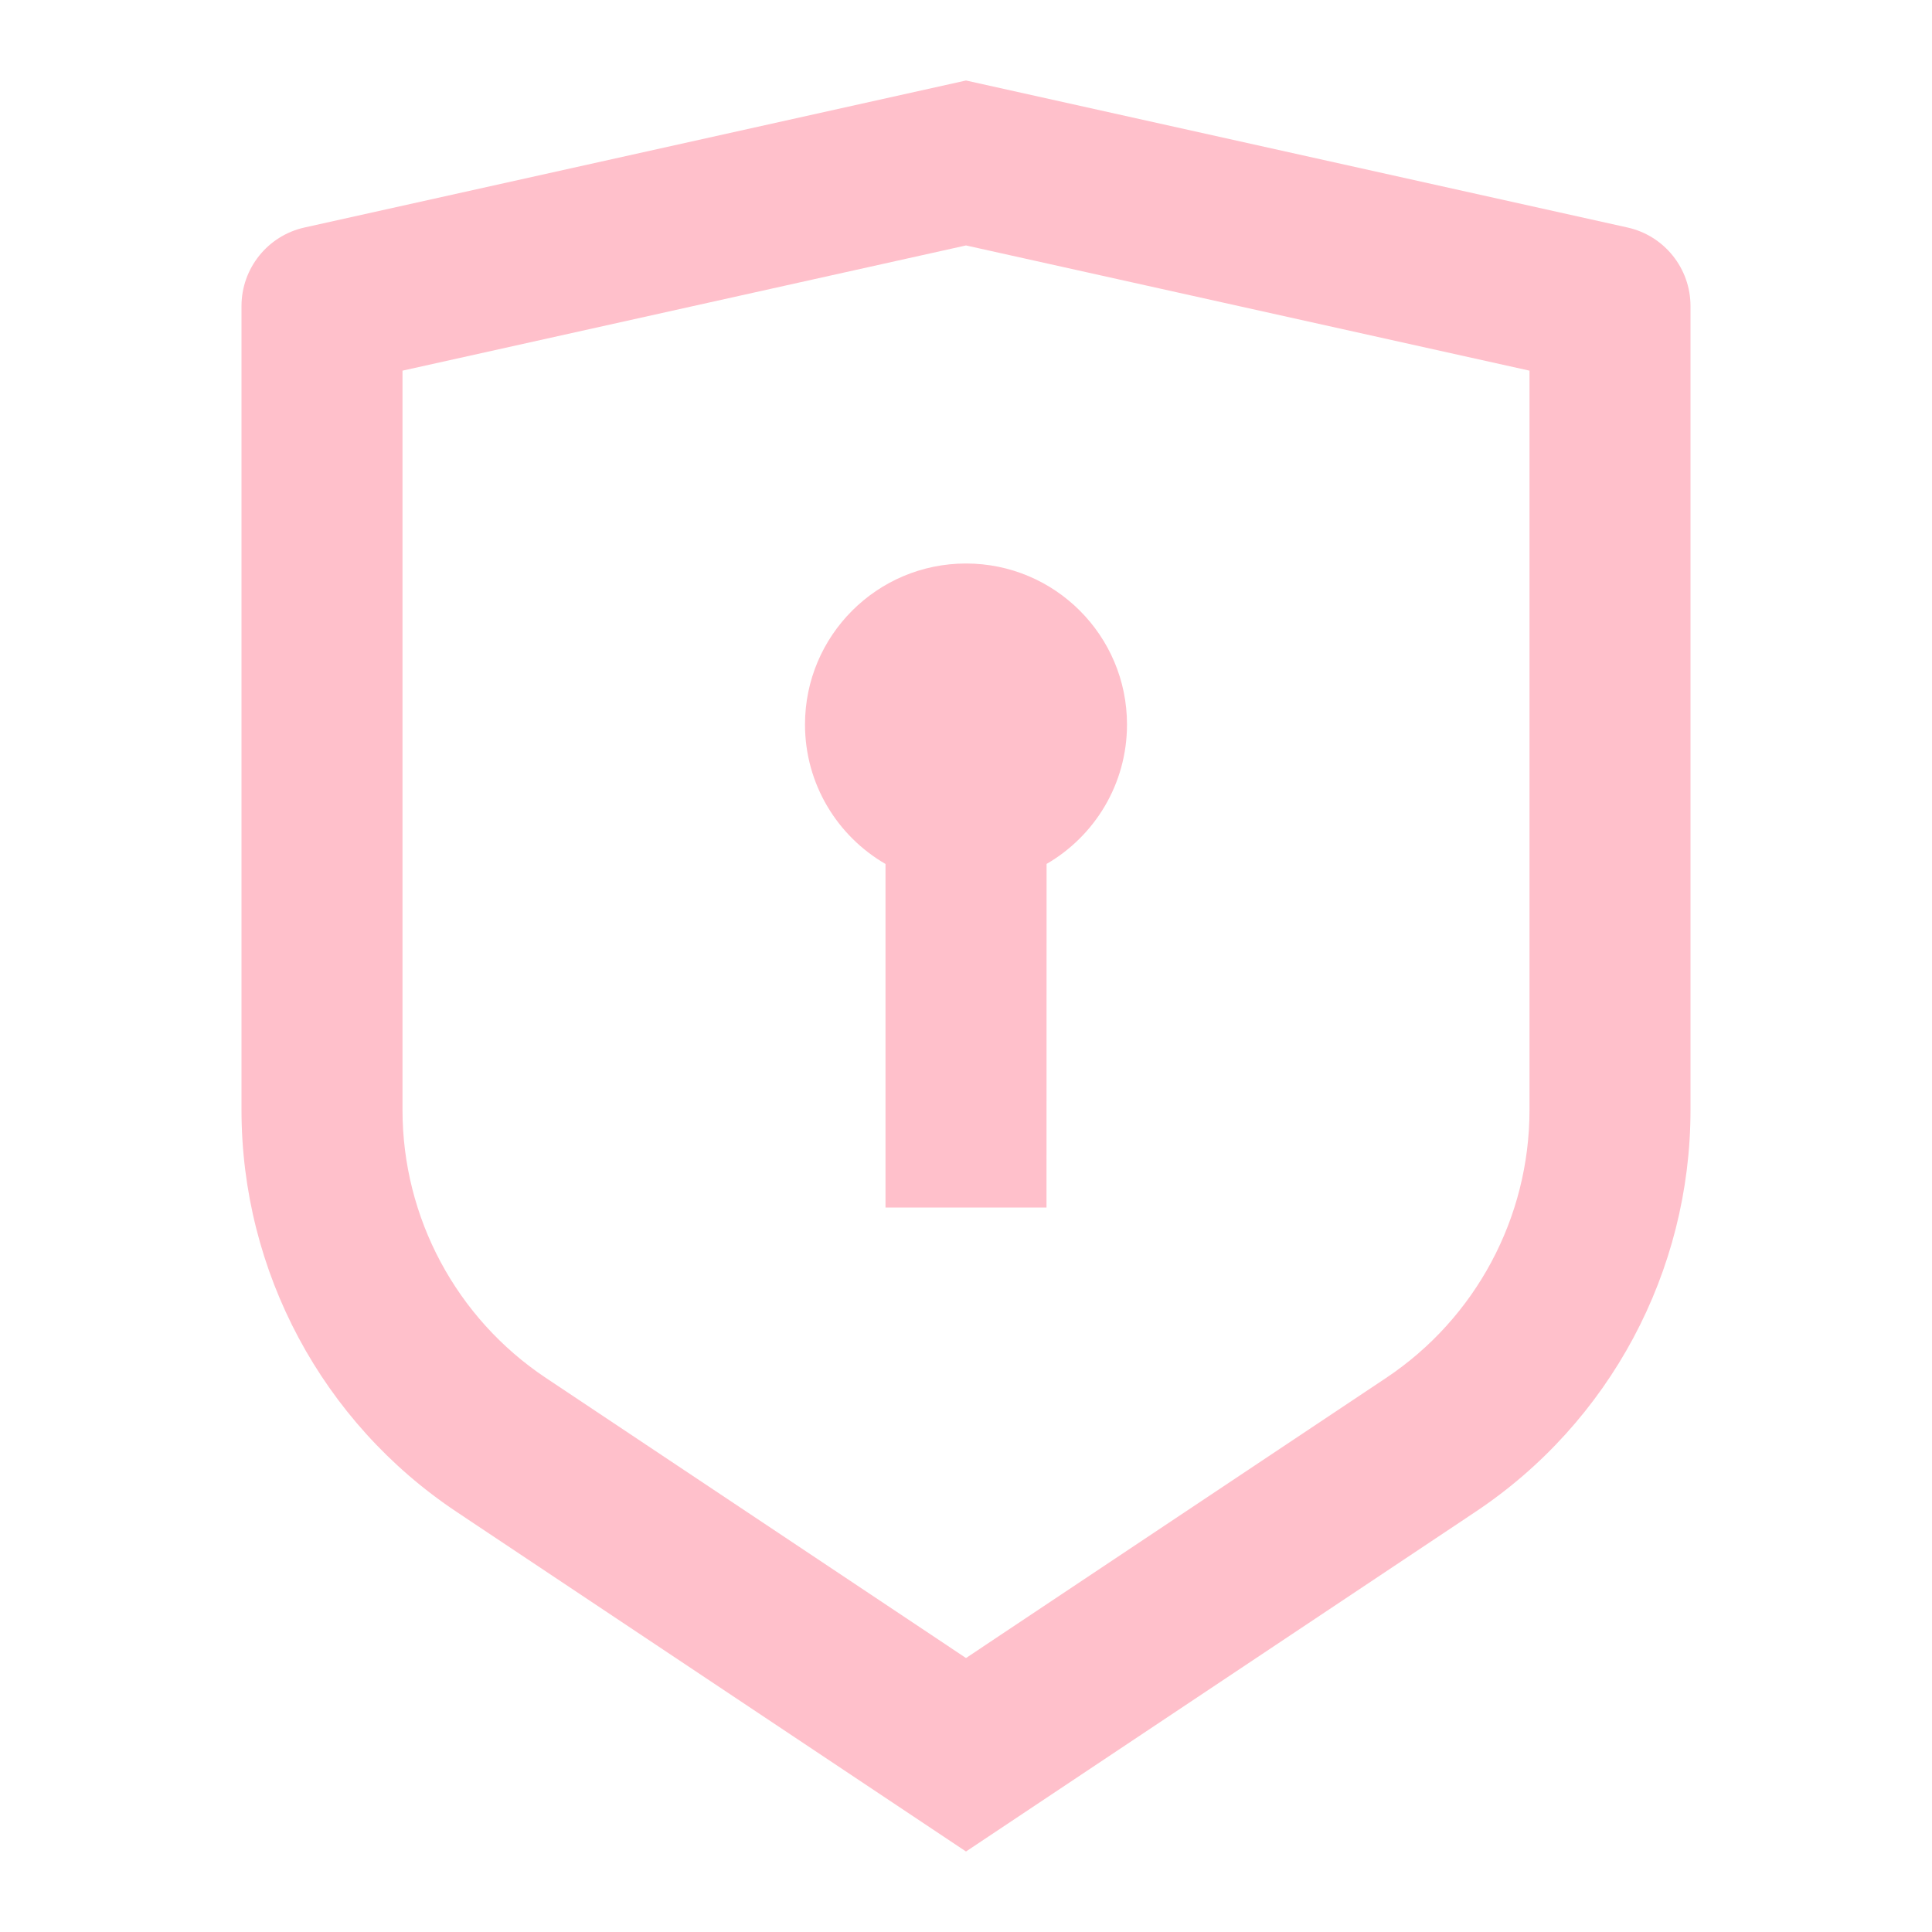 <?xml version="1.0" encoding="UTF-8"?>
<svg xmlns="http://www.w3.org/2000/svg" width="48" height="48" viewBox="0 0 48 48" fill="none">
  <path d="M24 2L40.434 5.652C41.349 5.855 42 6.667 42 7.604V27.578C42 31.59 39.995 35.337 36.656 37.562L24 46L11.344 37.562C8.005 35.337 6 31.59 6 27.578V7.604C6 6.667 6.651 5.855 7.566 5.652L24 2ZM24 6.098L10 9.209V27.578C10 30.253 11.337 32.75 13.562 34.234L24 41.193L34.438 34.234C36.663 32.75 38 30.253 38 27.578V9.209L24 6.098ZM24 14C26.209 14 28 15.791 28 18C28 19.48 27.197 20.772 26.002 21.464L26 30H22L22 21.465C20.804 20.773 20 19.48 20 18C20 15.791 21.791 14 24 14Z" fill="#FFC0CB"></path>
</svg>
